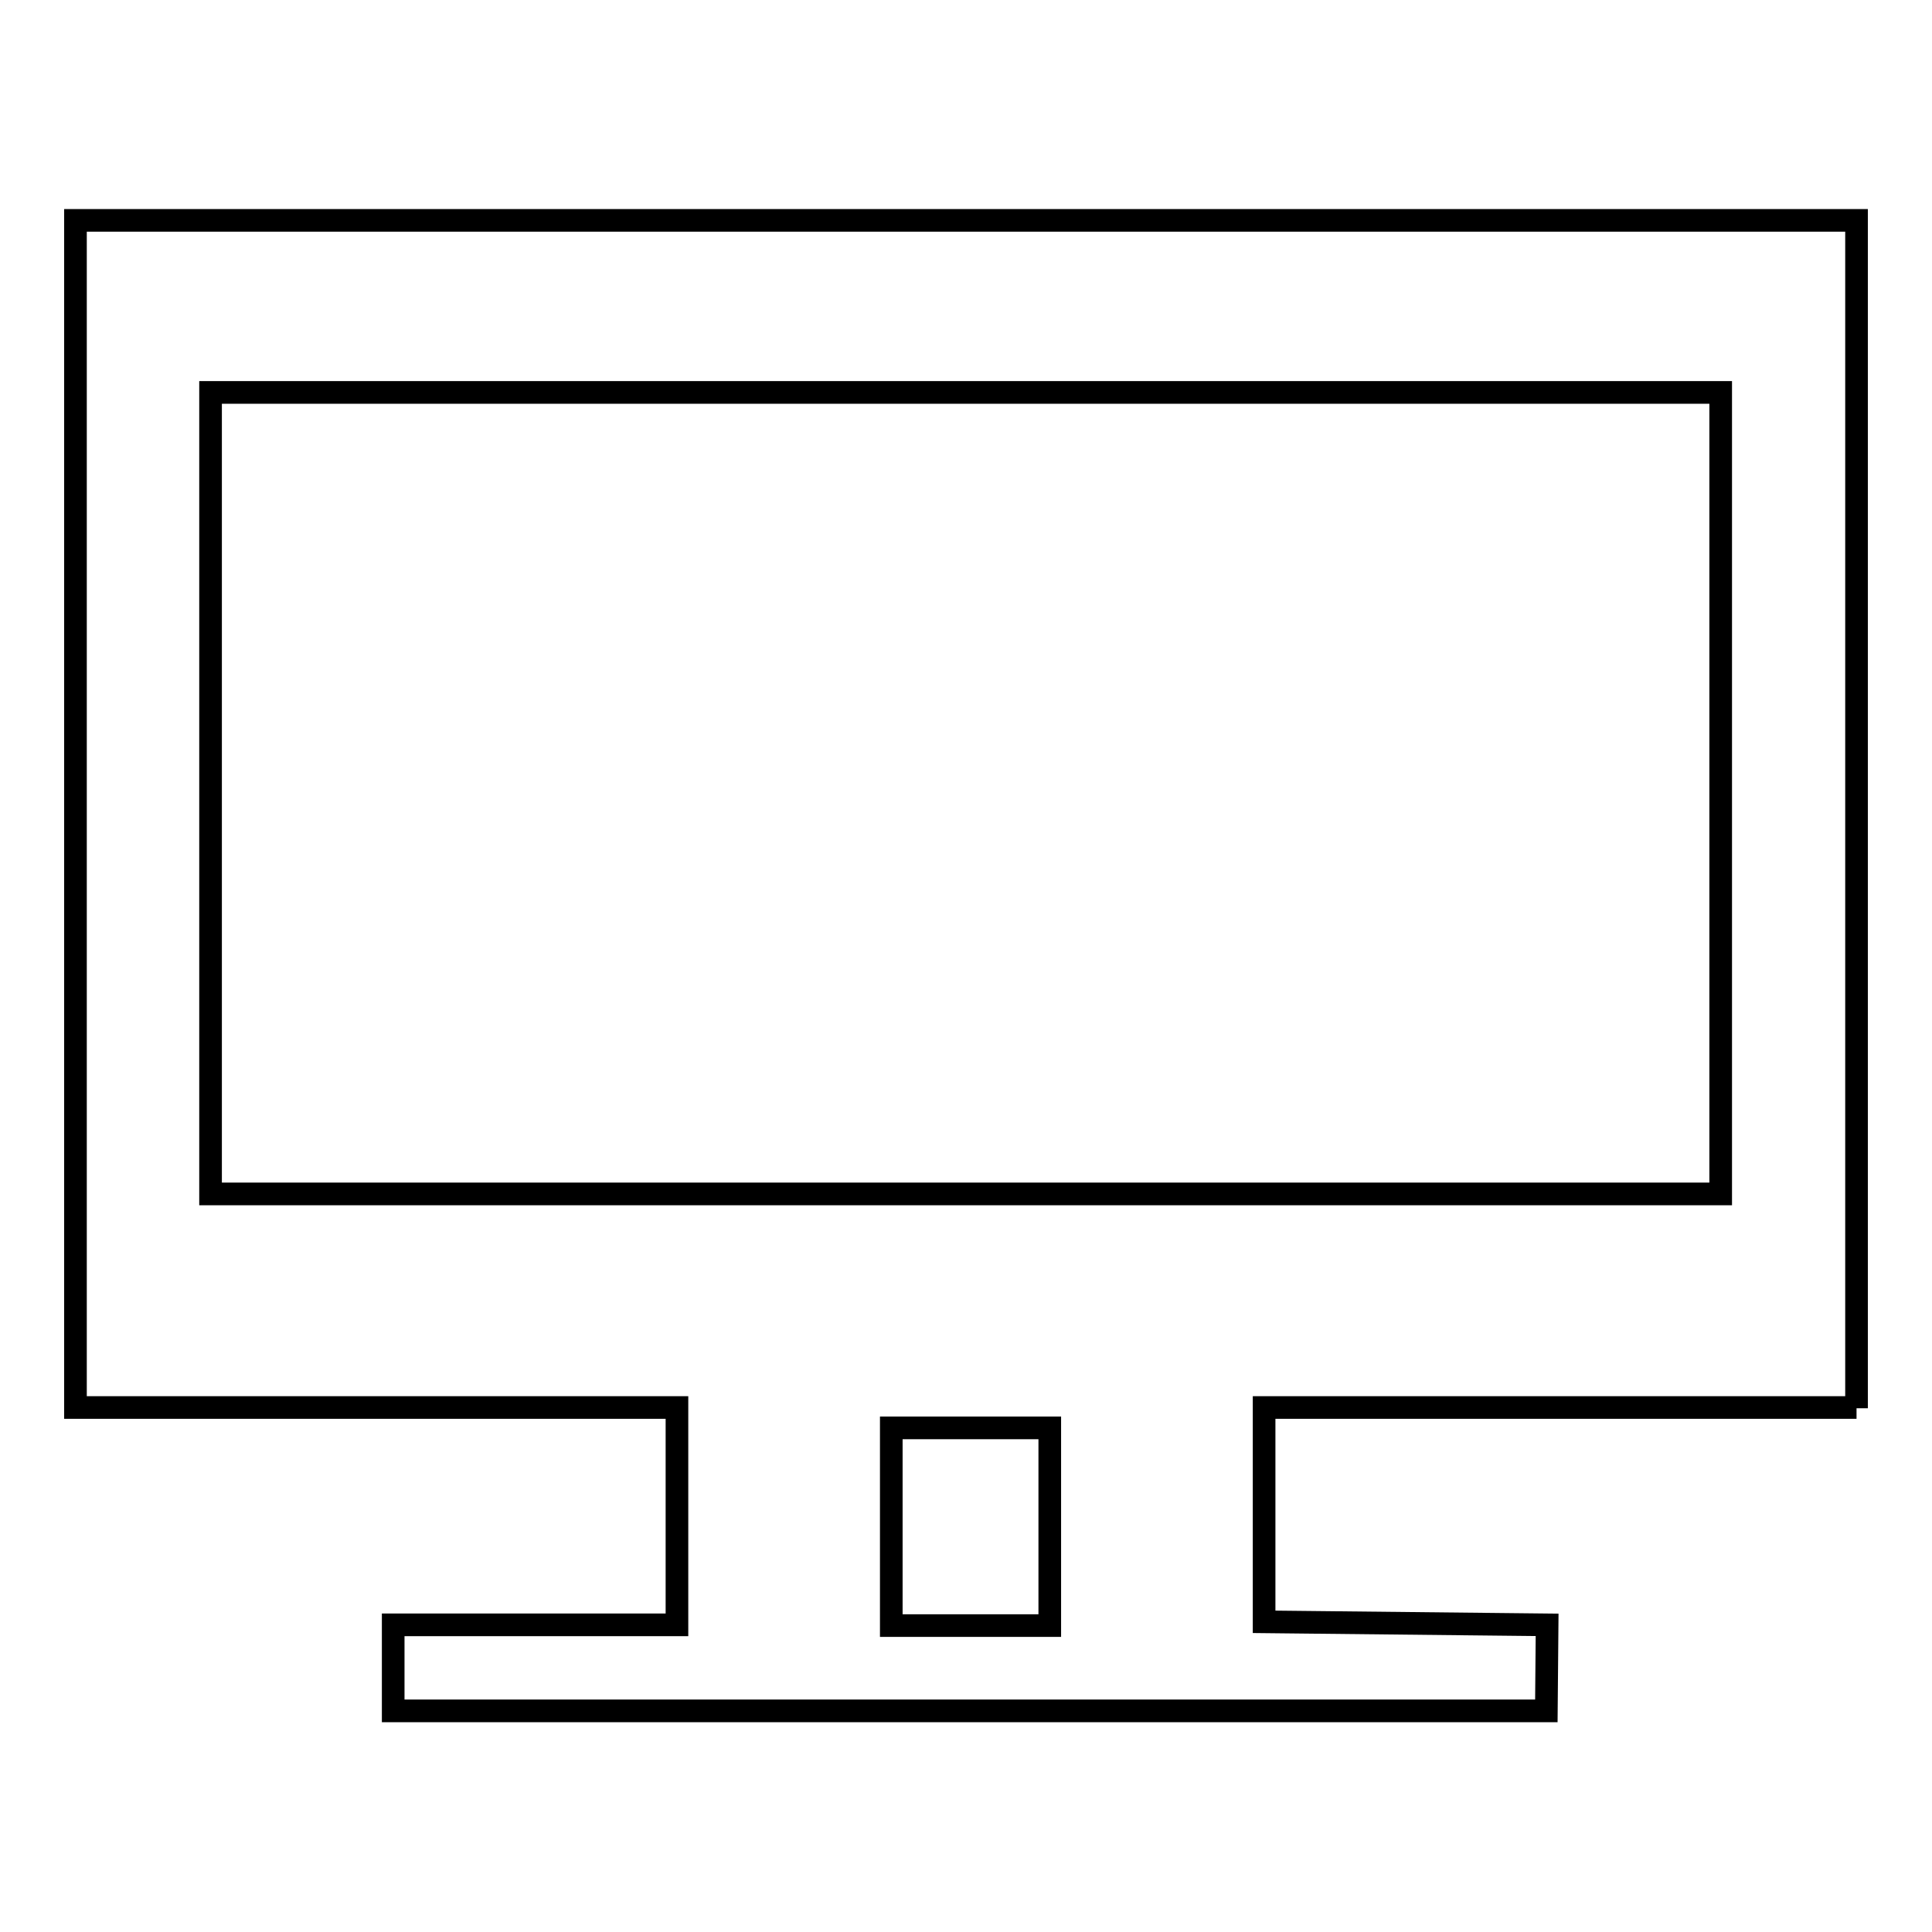 <?xml version="1.0" encoding="utf-8"?>
<!-- Svg Vector Icons : http://www.onlinewebfonts.com/icon -->
<!DOCTYPE svg PUBLIC "-//W3C//DTD SVG 1.1//EN" "http://www.w3.org/Graphics/SVG/1.1/DTD/svg11.dtd">
<svg version="1.1" xmlns="http://www.w3.org/2000/svg" xmlns:xlink="http://www.w3.org/1999/xlink" x="0px" y="0px" viewBox="0 0 256 256" enable-background="new 0 0 256 256" xml:space="preserve">
<g><g><g><g id="Layer_9_8_"><path stroke-width="3" fill-opacity="0" stroke="#000000"  d="M246,186.6V29.2H10v157.3h79.7v28.8H52.1v11.4h152.8l0.1-11.4l-37.5-0.4v-28.4H246L246,186.6z M139.1,215.4h-21v-26.2h21V215.4z M27.9,52h200.1v106.2H27.9V52z"/></g></g><g></g><g></g><g></g><g></g><g></g><g></g><g></g><g></g><g></g><g></g><g></g><g></g><g></g><g></g><g></g></g></g>
</svg>